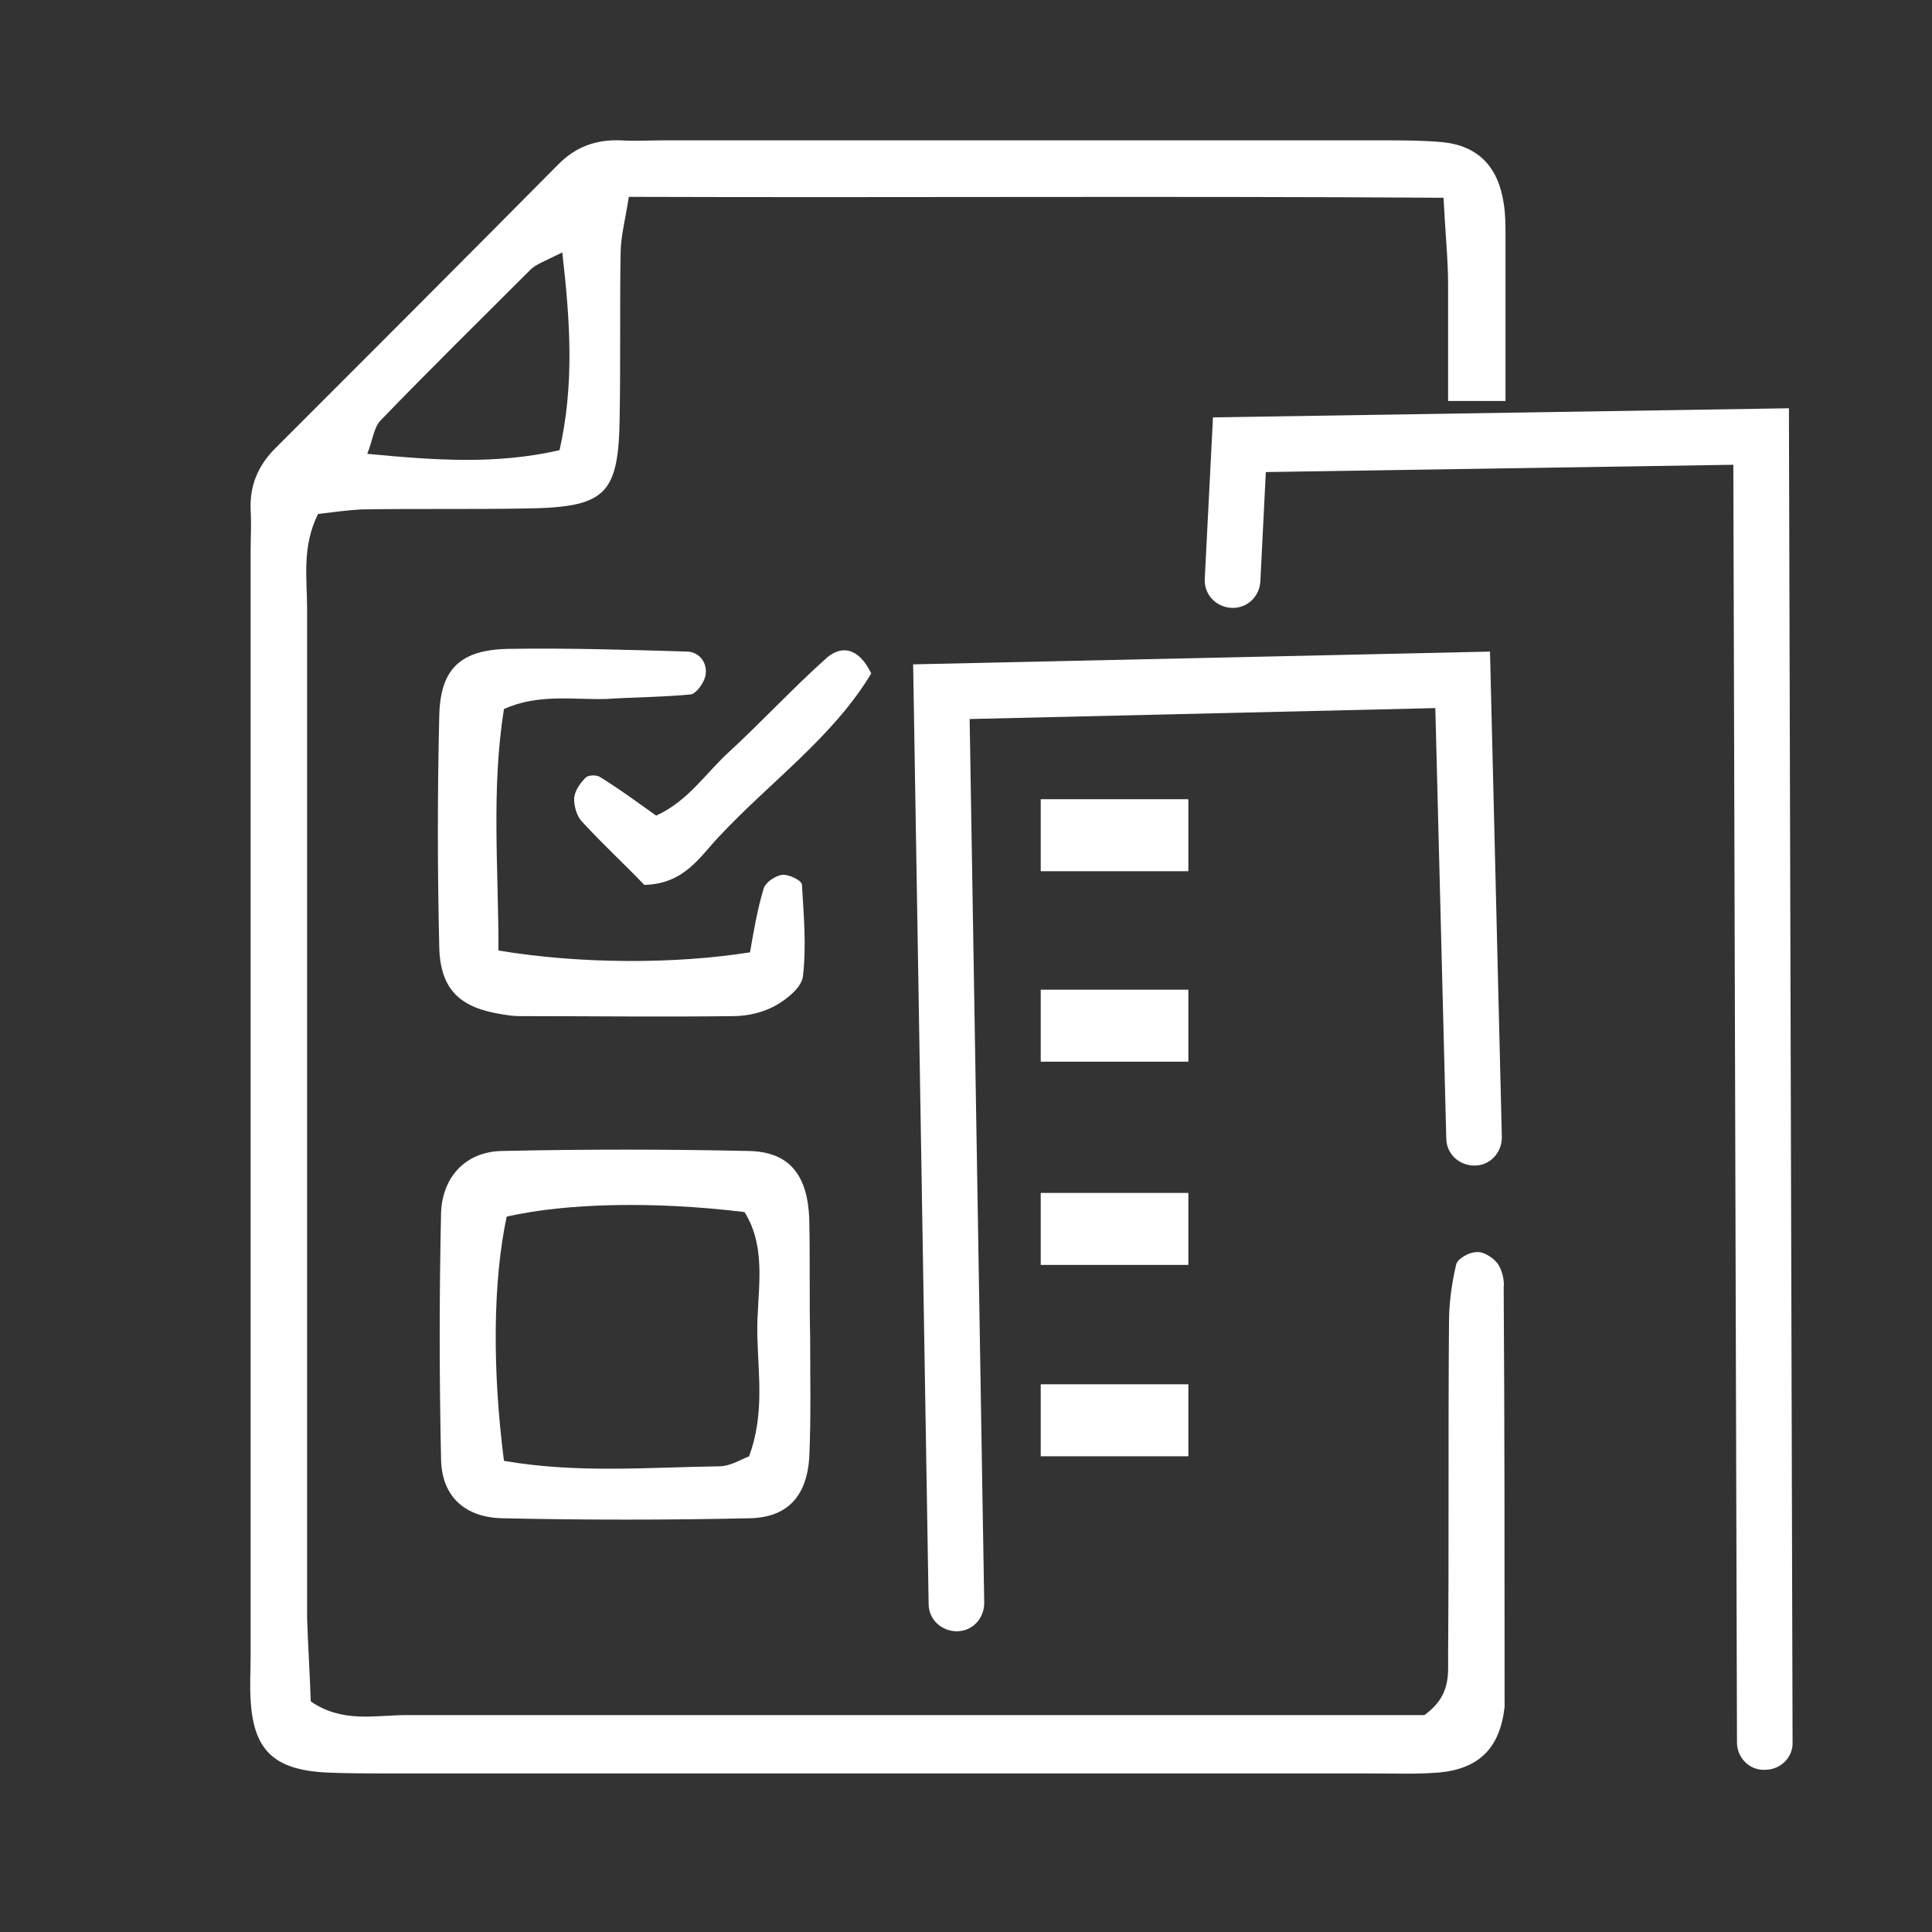 <svg xmlns="http://www.w3.org/2000/svg" xmlns:xlink="http://www.w3.org/1999/xlink" id="Layer_1" x="0px" y="0px" viewBox="0 0 212 212" style="enable-background:new 0 0 212 212;" xml:space="preserve"><rect x="0" y="0" width="212" height="212" fill="#333333" stroke="none"/> <style type="text/css"> .st0{fill:#ffffff;} </style> <g id="Layer_1_1_"> </g> <g id="Layer_2_1_"> </g> <g id="Layer_3"> </g> <g id="Layer_4"> </g> <g id="Layer_5"> </g> <g id="Layer_6"> </g> <g id="Layer_7"> </g> <g id="icon2"> <g id="XMLID_52_"> <path id="XMLID_64_" class="st0" d="M88.8,133.7c-0.2-4.8-2.2-7.3-6.6-7.4c-9-0.2-18.1-0.2-27.2,0c-3.8,0.1-6.4,2.7-6.6,6.7 c-0.2,9-0.2,18.1,0,27.2c0.1,4,2.6,6.3,6.7,6.4c9.1,0.2,18.1,0.2,27.2,0c4.1-0.1,6.2-2.4,6.5-6.6c0.2-4.4,0.1-8.7,0.1-13.1l0,0 C88.8,142.5,88.9,138.1,88.8,133.7z M83.1,146.5c0.1,4.3,0.8,8.7-0.9,13.3c-1,0.4-2.1,1.1-3.3,1.1c-7.7,0.1-15.5,0.8-23.6-0.6 c-1.3-10.1-1.2-19.8,0.3-26.8c6.6-1.5,16.2-1.7,26.1-0.5C84.3,137.2,83,142,83.1,146.5z" fill="#ffffff"></path> <path id="XMLID_10_" class="st0" d="M66.5,76.7c3.1-0.2,6.2-0.2,9.3-0.5c0.6-0.1,1.4-1.2,1.6-2c0.3-1.4-0.6-2.6-1.9-2.7 c-6.6-0.2-13.1-0.4-19.7-0.3c-5.3,0.1-7.5,2.2-7.6,7.4c-0.2,8.4-0.2,16.9,0,25.3c0.1,4.7,2.3,6.7,6.9,7.4c0.6,0.1,1.2,0.2,1.9,0.2 c7.8,0,15.6,0.1,23.5,0c1.5,0,3.2-0.4,4.5-1.1s2.9-2,3.1-3.2c0.4-3.3,0.1-6.7-0.1-10.1c0-0.5-1.5-1.2-2.2-1.1s-1.8,0.8-2,1.5 c-0.7,2.3-1.1,4.7-1.5,7c-8.2,1.3-18.6,1.3-27.6-0.2c0-9.1-0.8-17.7,0.6-26.5C59.1,76.1,62.9,76.8,66.5,76.7z" fill="#ffffff"></path> <path id="XMLID_9_" class="st0" d="M95.6,73.9c-1.4-2.9-3.3-3.1-4.9-1.7c-3.7,3.3-7.1,7-10.8,10.4c-2.5,2.3-4.4,5.3-7.9,6.9 c-2.1-1.5-4-2.9-6.1-4.2c-0.4-0.3-1.4-0.3-1.7,0.1C63.6,86,63,86.9,63,87.7s0.3,1.9,0.9,2.5c2.3,2.5,4.8,4.8,6.8,6.9 c4.4-0.1,6.1-3.1,8.2-5.3C84.5,85.8,91.4,80.9,95.6,73.9z" fill="#ffffff"></path> <path id="XMLID_8_" class="st0" d="M158.7,124.9c0,1.7,1.4,3,3.1,3c1.7,0,3-1.4,3-3.1l-1.3-53.3l-63.3,1.4l1.7,103.1 c0,1.7,1.4,3,3.1,3s3-1.4,3-3.1l-1.6-97l51.1-1.2L158.7,124.9z" fill="#ffffff"></path> <path id="XMLID_7_" class="st0" d="M196.3,44.8l-63.2,1l-0.9,17.7c-0.1,1.7,1.2,3.1,2.9,3.2s3.1-1.2,3.2-2.9l0.6-12l51.3-0.8 l0.4,140.2c0,1.7,1.4,3.1,3.1,3c1.7,0,3.1-1.4,3-3.1L196.3,44.8z" fill="#ffffff"></path> <rect id="XMLID_6_" x="114.2" y="87.7" class="st0" width="16.2" height="7.9" fill="#ffffff"></rect> <rect id="XMLID_5_" x="114.2" y="108.6" class="st0" width="16.2" height="7.9" fill="#ffffff"></rect> <rect id="XMLID_4_" x="114.2" y="130.9" class="st0" width="16.2" height="7.9" fill="#ffffff"></rect> <rect id="XMLID_3_" x="114.2" y="151.9" class="st0" width="16.2" height="7.9" fill="#ffffff"></rect> <path id="XMLID_53_" class="st0" d="M164.3,138.6c-0.5-0.6-1.5-1.3-2.3-1.2c-0.8,0-2,0.7-2.2,1.3c-0.5,2.1-0.8,4.3-0.8,6.4 c-0.1,12.2,0,24.4-0.1,36.6c0,2.1,0.3,4.4-2.6,6.5c-2,0-4.8,0-7.6,0c-7.5,0-15,0-22.5,0c-27.2,0-54.5,0-81.7,0 c-3.3,0-6.9,0.9-10.4-1.5c-0.1-3-0.3-6.1-0.4-9.1c0-10.3,0-20.7,0-31c0-26.6,0-53.2,0-79.8c0-3.3-0.6-6.8,1.2-10.4 c1.6-0.2,3.1-0.4,4.7-0.5c5.9-0.1,11.9,0,17.8-0.1c9.1-0.1,10.5-1.4,10.6-10.2c0.1-5.9,0-11.9,0.1-17.8c0-1.8,0.5-3.6,0.9-6.2 c29.7,0.1,59-0.1,89.4,0.1c0.2,4,0.5,6.8,0.5,9.5c0,4.3,0,8.5,0,12.8h6.3c0-6,0-12,0-18c0-1.3,0-2.5-0.2-3.7 c-0.6-4-2.8-6.3-6.7-6.7c-2.2-0.2-4.4-0.2-6.6-0.2c-26.3,0-52.6,0-78.9,0c-1.6,0-3.1,0.1-4.7,0c-2.7-0.1-4.9,0.7-6.8,2.6 C51,28.4,40.6,38.8,30.2,49.2c-1.9,1.9-2.8,4.1-2.7,6.7c0.1,1.6,0,3.1,0,4.7c0,40.4,0,80.8,0,121.2c0,1.6-0.1,3.1,0,4.7 c0.3,5.5,2.5,7.7,8.3,8c2.2,0.1,4.4,0.1,6.6,0.1c36,0,72,0,108,0c2.5,0,5,0.1,7.5-0.1c4.4-0.4,6.7-2.7,7.2-7.2c0-0.3,0-0.6,0-0.9 c0-15,0-30.1-0.1-45.1C165.1,140.4,164.8,139.3,164.3,138.6z M41.7,46.2c5.4-5.6,11-11.1,16.5-16.6c0.6-0.6,1.5-0.9,3.5-1.9 c0.9,7.8,1.3,14.6-0.3,21.7c-7,1.6-13.7,1.1-21.1,0.4C40.9,48.3,41,47,41.7,46.2z" fill="#ffffff"></path> </g> </g> </svg>